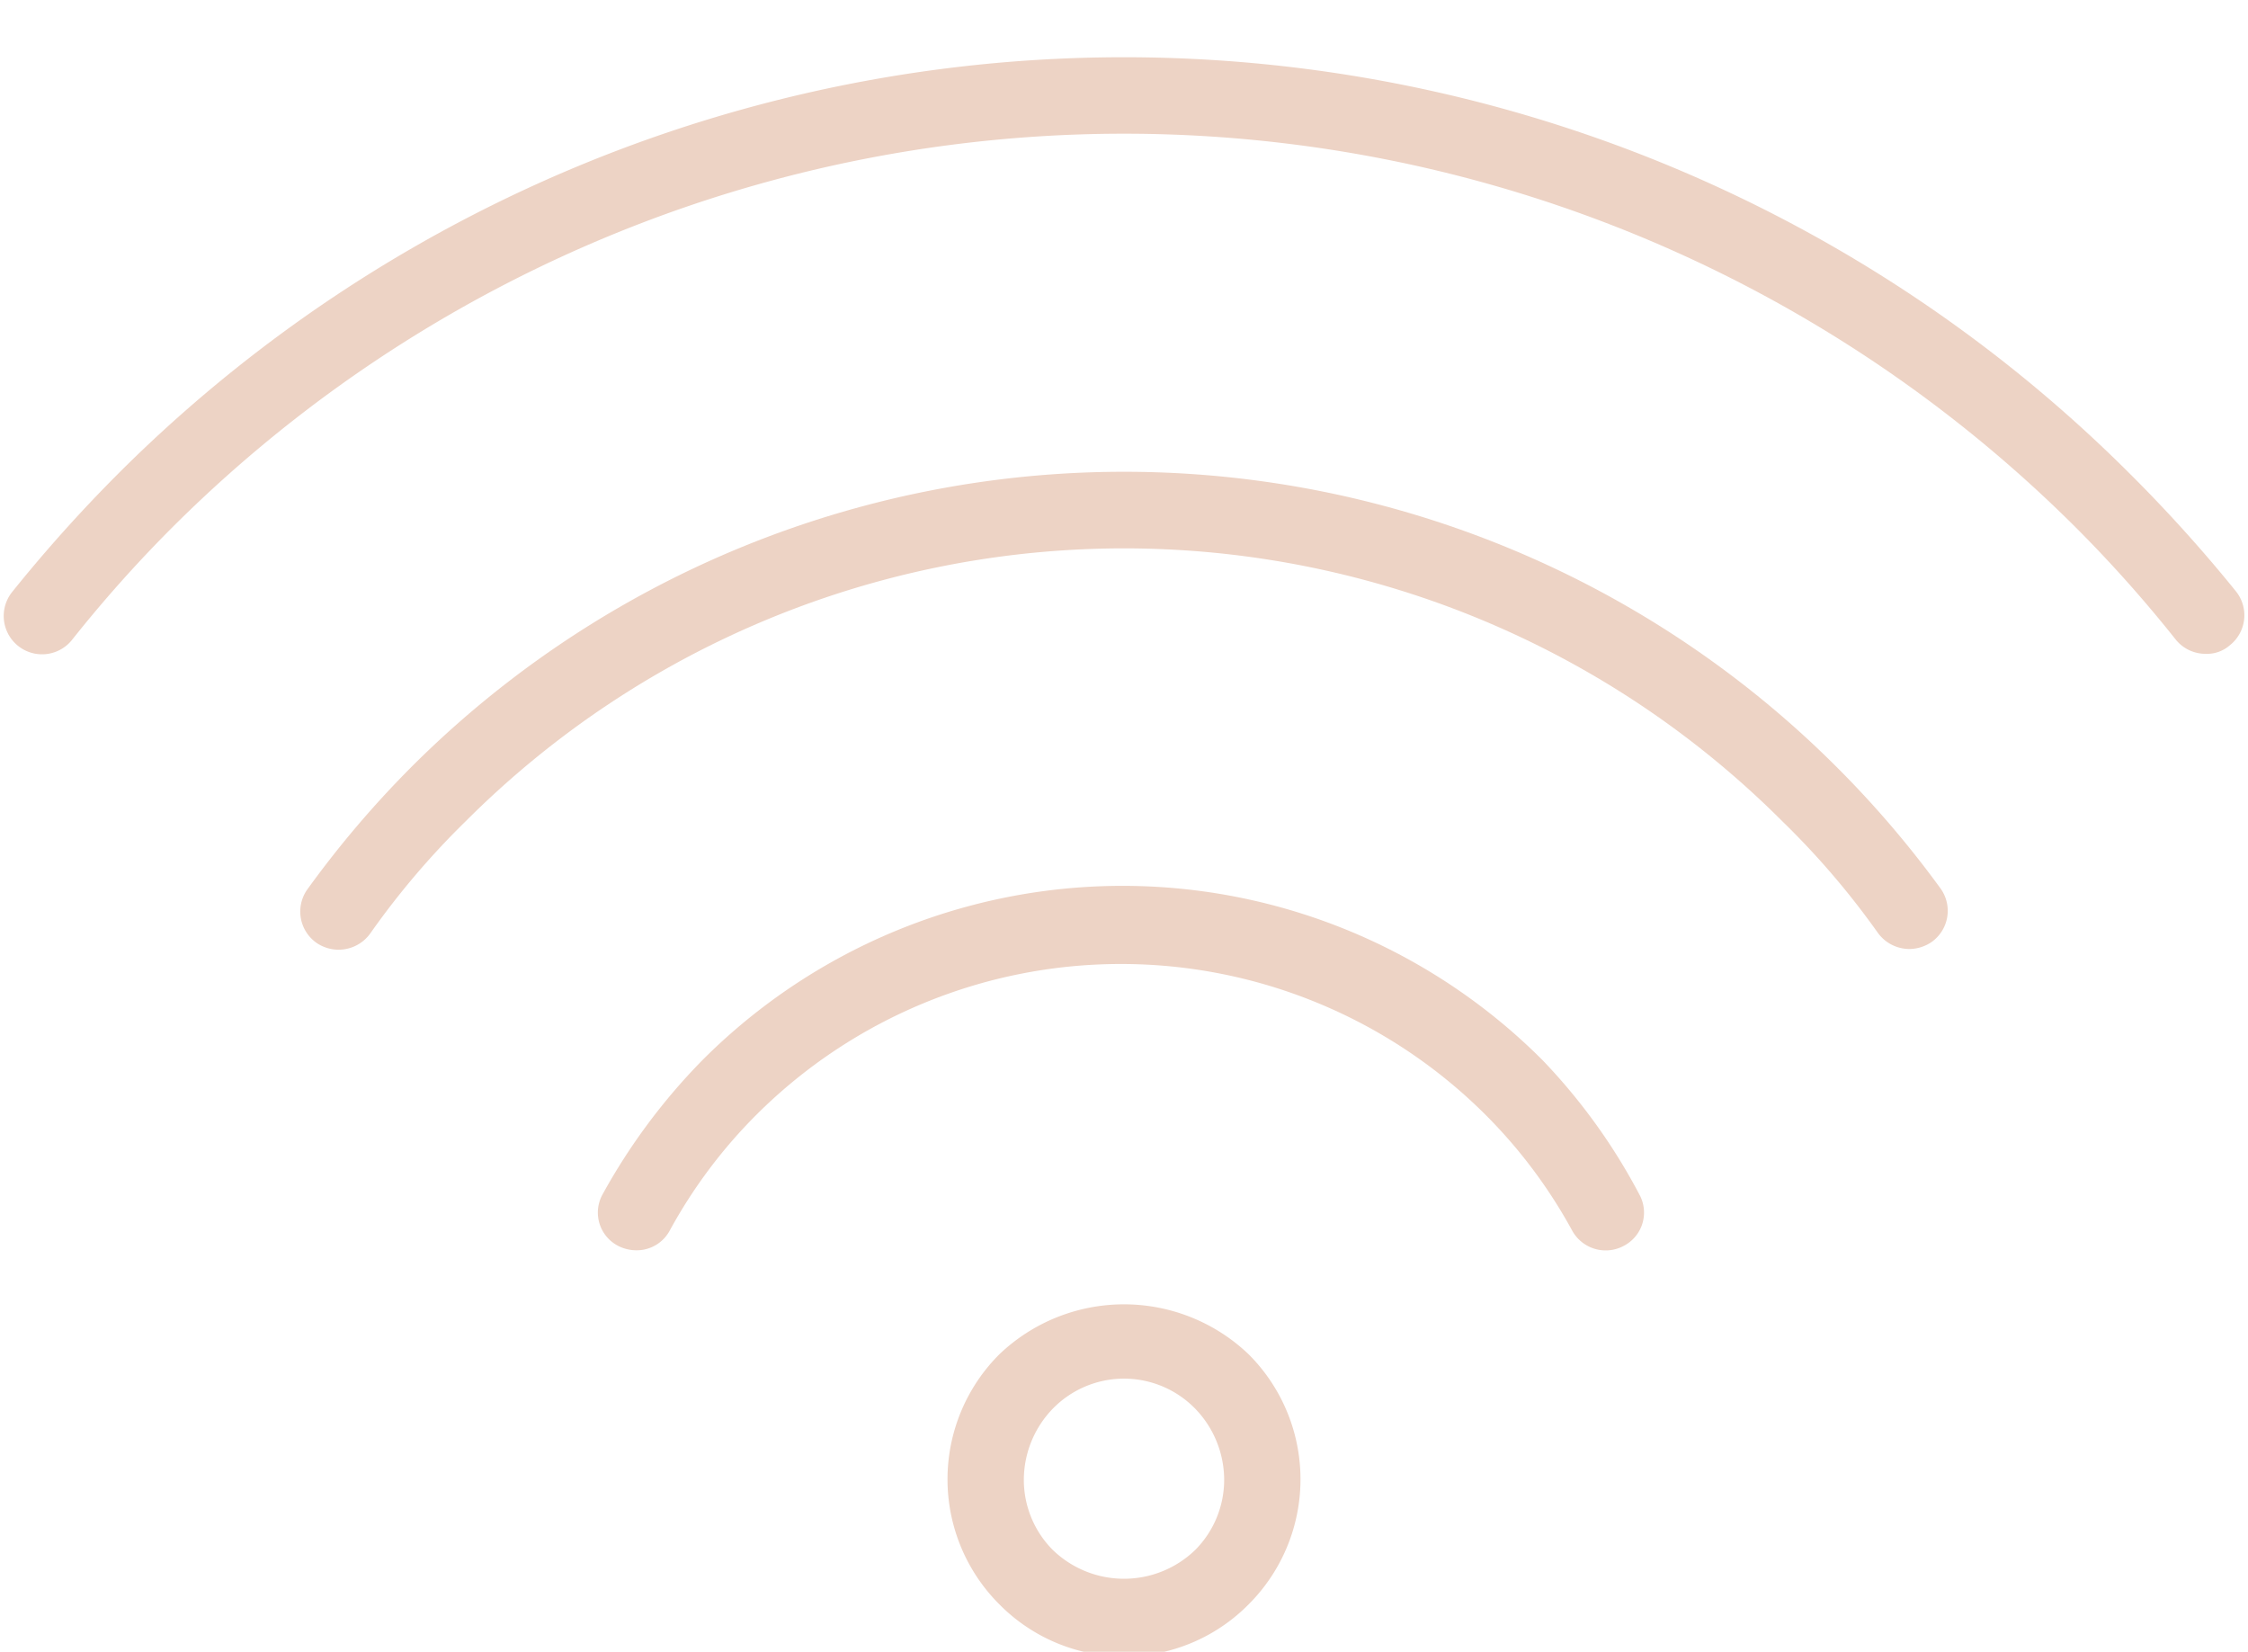 <?xml version="1.0" encoding="UTF-8" standalone="no"?><svg xmlns="http://www.w3.org/2000/svg" xmlns:xlink="http://www.w3.org/1999/xlink" data-name="Layer 2" fill="#edd3c5" height="21.6" preserveAspectRatio="xMidYMid meet" version="1" viewBox="1.3 4.8 29.4 21.6" width="29.4" zoomAndPan="magnify"><g id="change1_1"><path d="M30.54,12.53A19.22,19.22,0,0,0,29.16,11,18.61,18.61,0,0,0,2.84,11a19.22,19.22,0,0,0-1.38,1.54.5.5,0,0,0,.78.63,17.28,17.28,0,0,1,1.31-1.47,17.62,17.62,0,0,1,24.9,0,17.28,17.28,0,0,1,1.31,1.47.5.5,0,0,0,.39.18.45.45,0,0,0,.31-.11A.5.5,0,0,0,30.54,12.53Z" fill="inherit"/></g><g id="change1_2"><path d="M25.32,14.83a13.18,13.18,0,0,0-18.64,0,13.27,13.27,0,0,0-1.36,1.6.5.5,0,0,0,.12.7.51.51,0,0,0,.7-.12,10.49,10.49,0,0,1,1.25-1.47,12.17,12.17,0,0,1,17.22,0A10.49,10.49,0,0,1,25.86,17a.51.51,0,0,0,.41.21.52.52,0,0,0,.29-.09.5.5,0,0,0,.12-.7A13.27,13.27,0,0,0,25.32,14.83Z" fill="inherit"/></g><g id="change1_3"><path d="M21.48,18.67a7.76,7.76,0,0,0-11,0,8,8,0,0,0-1.3,1.75.49.49,0,0,0,.2.67.53.53,0,0,0,.24.06.49.49,0,0,0,.44-.26,6.62,6.62,0,0,1,1.13-1.51,6.75,6.75,0,0,1,9.54,0,6.62,6.62,0,0,1,1.13,1.51.5.5,0,0,0,.68.2.49.49,0,0,0,.2-.67A7.73,7.73,0,0,0,21.48,18.67Z" fill="inherit"/></g><g id="change1_4"><path d="M14.37,22.51a2.31,2.31,0,0,0,0,3.27,2.29,2.29,0,0,0,3.26,0,2.31,2.31,0,0,0,0-3.27A2.36,2.36,0,0,0,14.37,22.51Zm2.56,2.56a1.34,1.34,0,0,1-1.86,0,1.3,1.3,0,0,1-.38-.92,1.34,1.34,0,0,1,.38-.93,1.3,1.3,0,0,1,1.86,0,1.34,1.34,0,0,1,.38.93A1.3,1.3,0,0,1,16.93,25.07Z" fill="inherit"/></g></svg>